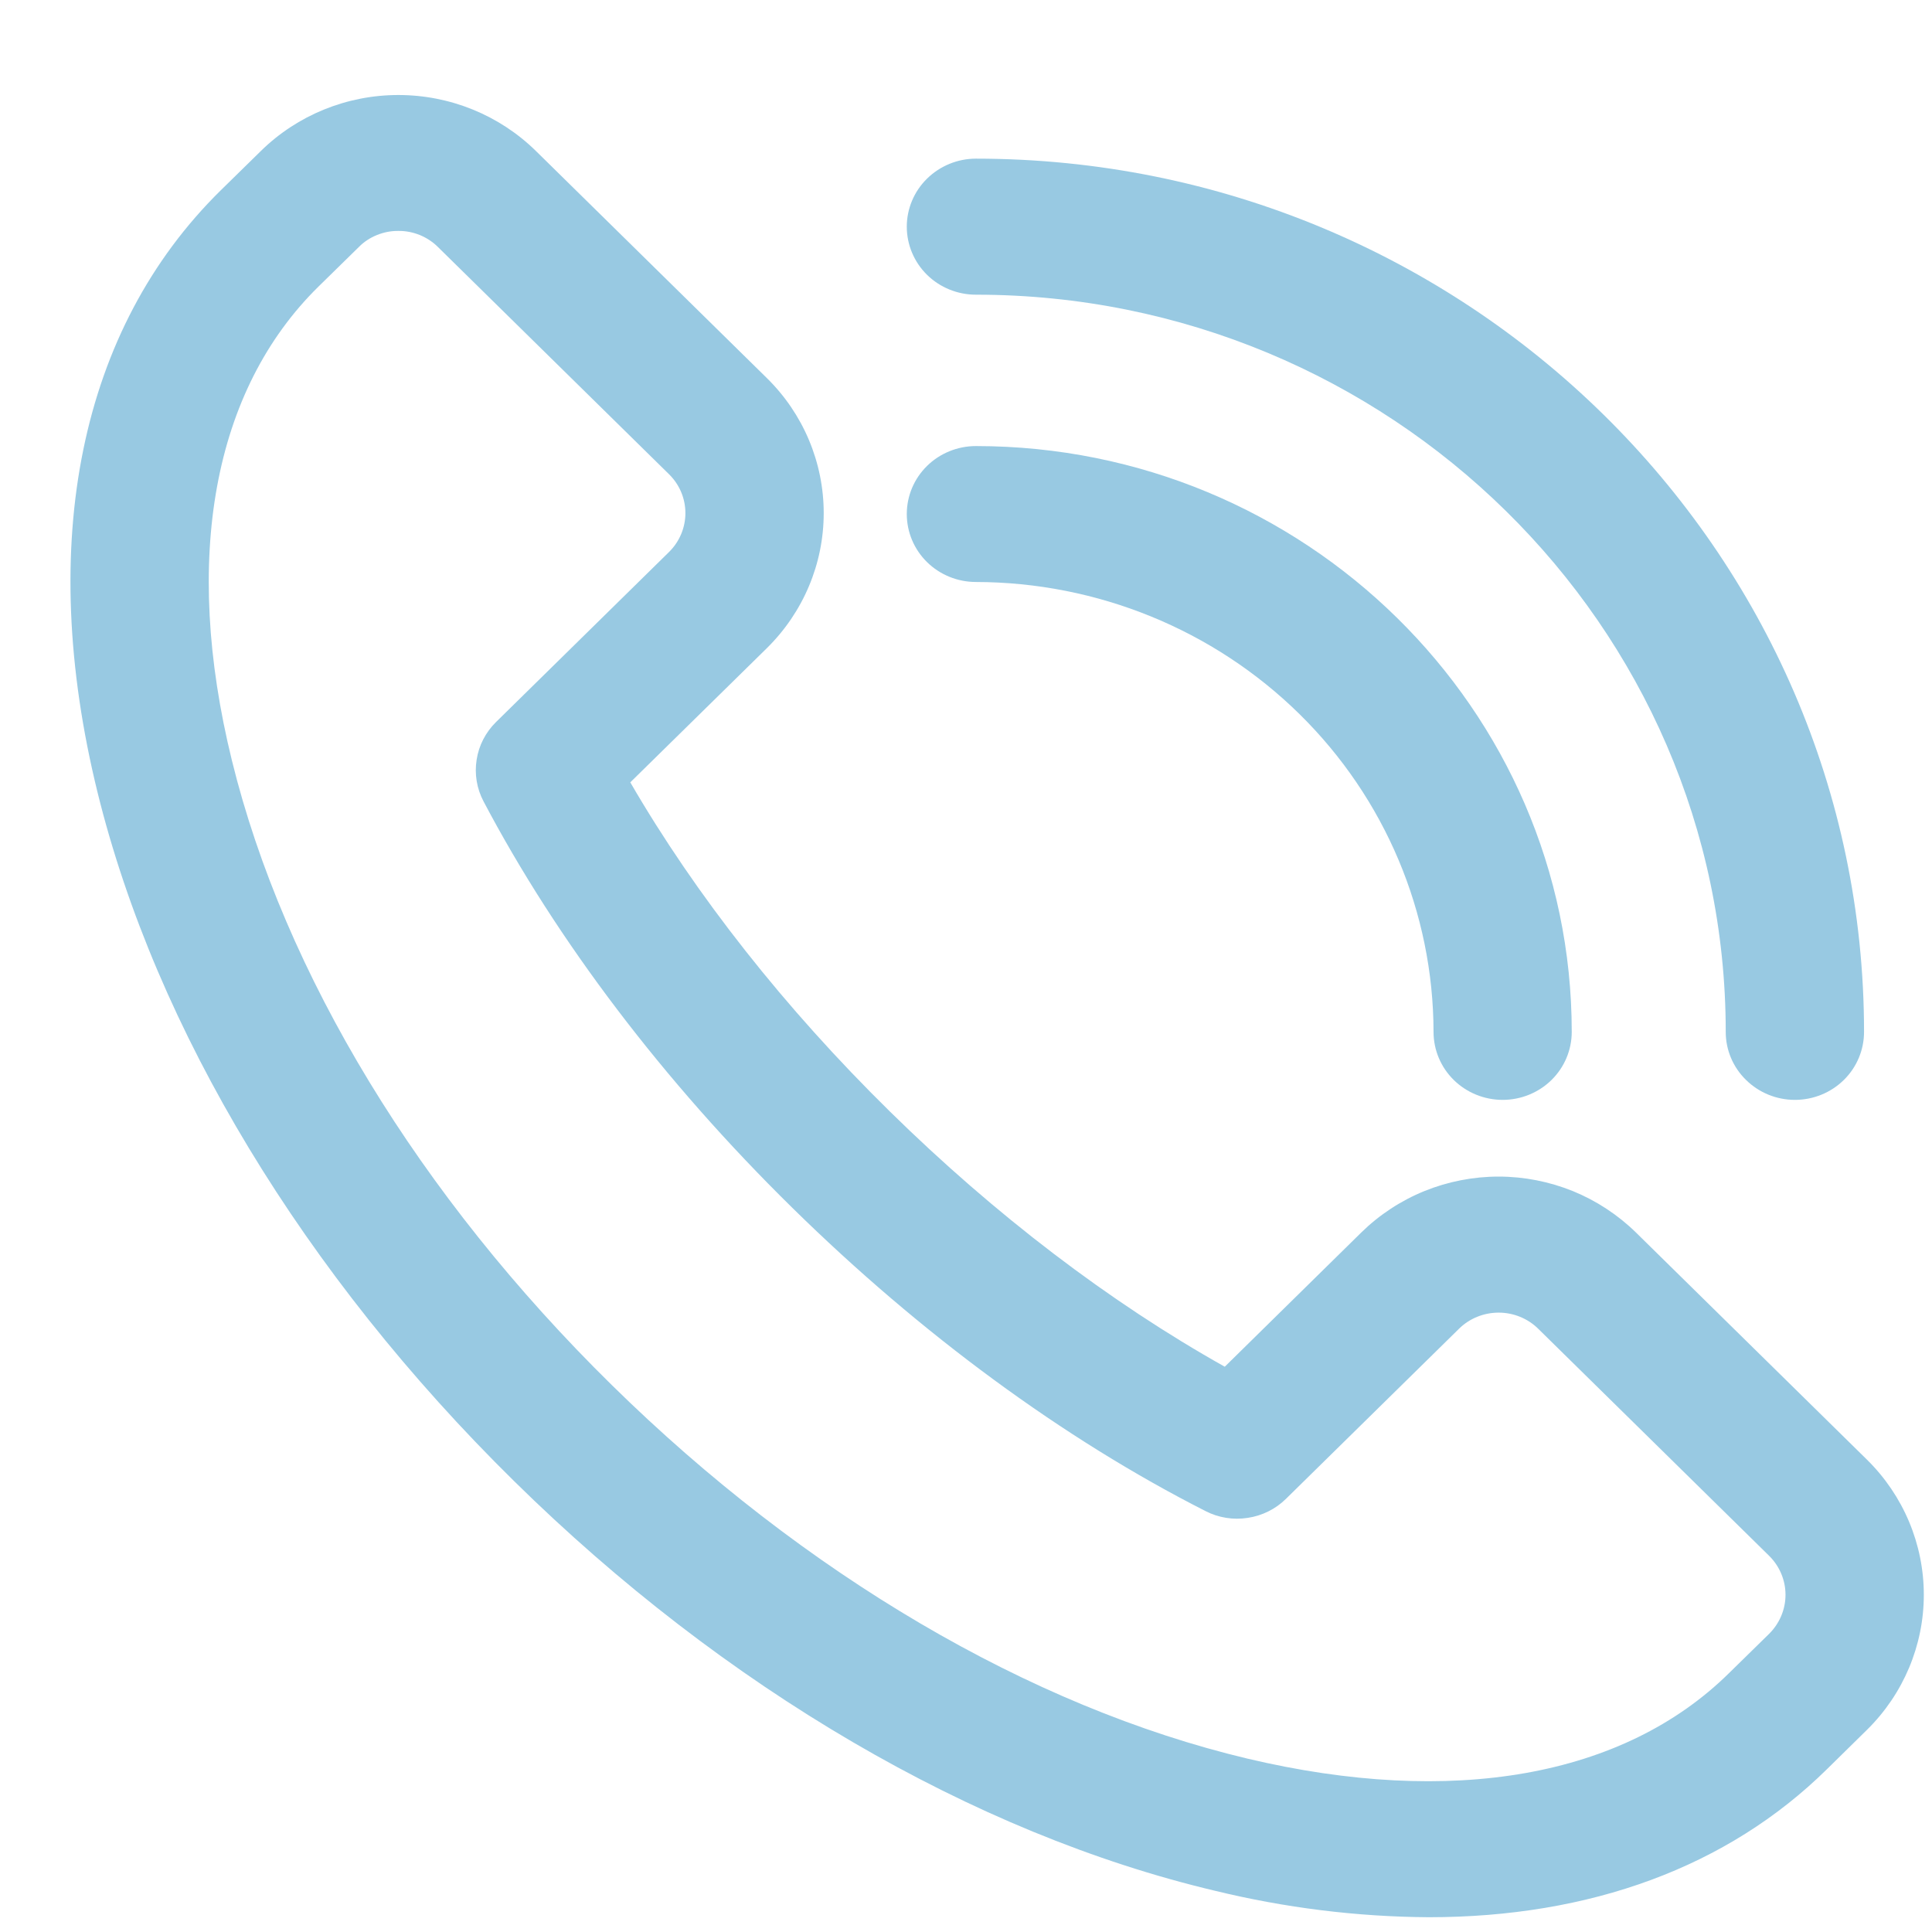 <svg width="17" height="17" viewBox="0 0 17 17" fill="none" xmlns="http://www.w3.org/2000/svg">
<path d="M12.572 16.87C11.937 16.866 11.306 16.787 10.69 16.637C8.563 16.133 6.373 14.853 4.524 13.033C2.675 11.214 1.372 9.06 0.858 6.971C0.318 4.774 0.704 2.893 1.942 1.675L2.296 1.328C2.617 1.013 3.052 0.836 3.505 0.836C3.959 0.836 4.394 1.013 4.715 1.328L6.747 3.326C7.068 3.641 7.248 4.069 7.248 4.515C7.248 4.961 7.068 5.388 6.747 5.704L5.546 6.884C6.122 7.877 6.905 8.871 7.83 9.78C8.756 10.69 9.767 11.46 10.777 12.026L11.977 10.846C12.136 10.69 12.324 10.566 12.532 10.481C12.739 10.397 12.962 10.353 13.186 10.353C13.411 10.353 13.633 10.397 13.841 10.481C14.048 10.566 14.237 10.69 14.396 10.846L16.428 12.844C16.748 13.159 16.928 13.587 16.928 14.033C16.928 14.478 16.748 14.906 16.428 15.221L16.074 15.569C15.2 16.429 13.992 16.87 12.572 16.87ZM3.505 2.032C3.441 2.031 3.376 2.044 3.317 2.068C3.257 2.092 3.202 2.128 3.157 2.174L2.803 2.521C1.875 3.433 1.604 4.914 2.04 6.689C2.501 8.568 3.688 10.521 5.383 12.187C7.077 13.852 9.063 15.019 10.975 15.474C12.78 15.902 14.286 15.636 15.213 14.723L15.567 14.376C15.659 14.285 15.711 14.161 15.711 14.033C15.711 13.904 15.659 13.781 15.567 13.69L13.535 11.692C13.443 11.601 13.317 11.55 13.187 11.55C13.056 11.55 12.93 11.601 12.838 11.692L11.316 13.188C11.225 13.278 11.107 13.337 10.979 13.356C10.852 13.376 10.721 13.355 10.607 13.296C9.359 12.662 8.102 11.739 6.97 10.626C5.838 9.514 4.901 8.278 4.255 7.052C4.195 6.939 4.174 6.81 4.194 6.685C4.213 6.56 4.273 6.444 4.364 6.354L5.886 4.858C5.979 4.767 6.031 4.643 6.031 4.515C6.031 4.386 5.979 4.263 5.886 4.172L3.854 2.174C3.808 2.128 3.754 2.093 3.694 2.068C3.634 2.044 3.57 2.031 3.505 2.032Z" fill="#98C9E2"/>
<path d="M13.222 9.678C13.061 9.678 12.906 9.615 12.792 9.503C12.678 9.391 12.614 9.239 12.614 9.08C12.612 8.031 12.188 7.024 11.433 6.282C10.678 5.54 9.655 5.123 8.587 5.121C8.426 5.121 8.271 5.058 8.157 4.946C8.043 4.834 7.979 4.682 7.979 4.523C7.979 4.364 8.043 4.212 8.157 4.1C8.271 3.988 8.426 3.925 8.587 3.925C11.479 3.925 13.83 6.238 13.83 9.08C13.83 9.239 13.766 9.391 13.652 9.503C13.538 9.615 13.383 9.678 13.222 9.678Z" fill="#98C9E2"/>
<path d="M15.794 9.678C15.632 9.678 15.478 9.615 15.364 9.503C15.249 9.391 15.185 9.239 15.185 9.08C15.185 5.503 12.224 2.593 8.587 2.593C8.426 2.593 8.271 2.53 8.157 2.418C8.043 2.306 7.979 2.153 7.979 1.995C7.979 1.836 8.043 1.684 8.157 1.572C8.271 1.46 8.426 1.396 8.587 1.396C12.897 1.396 16.402 4.844 16.402 9.08C16.402 9.239 16.338 9.391 16.224 9.503C16.11 9.615 15.955 9.678 15.794 9.678Z" fill="#98C9E2"/>
</svg>
